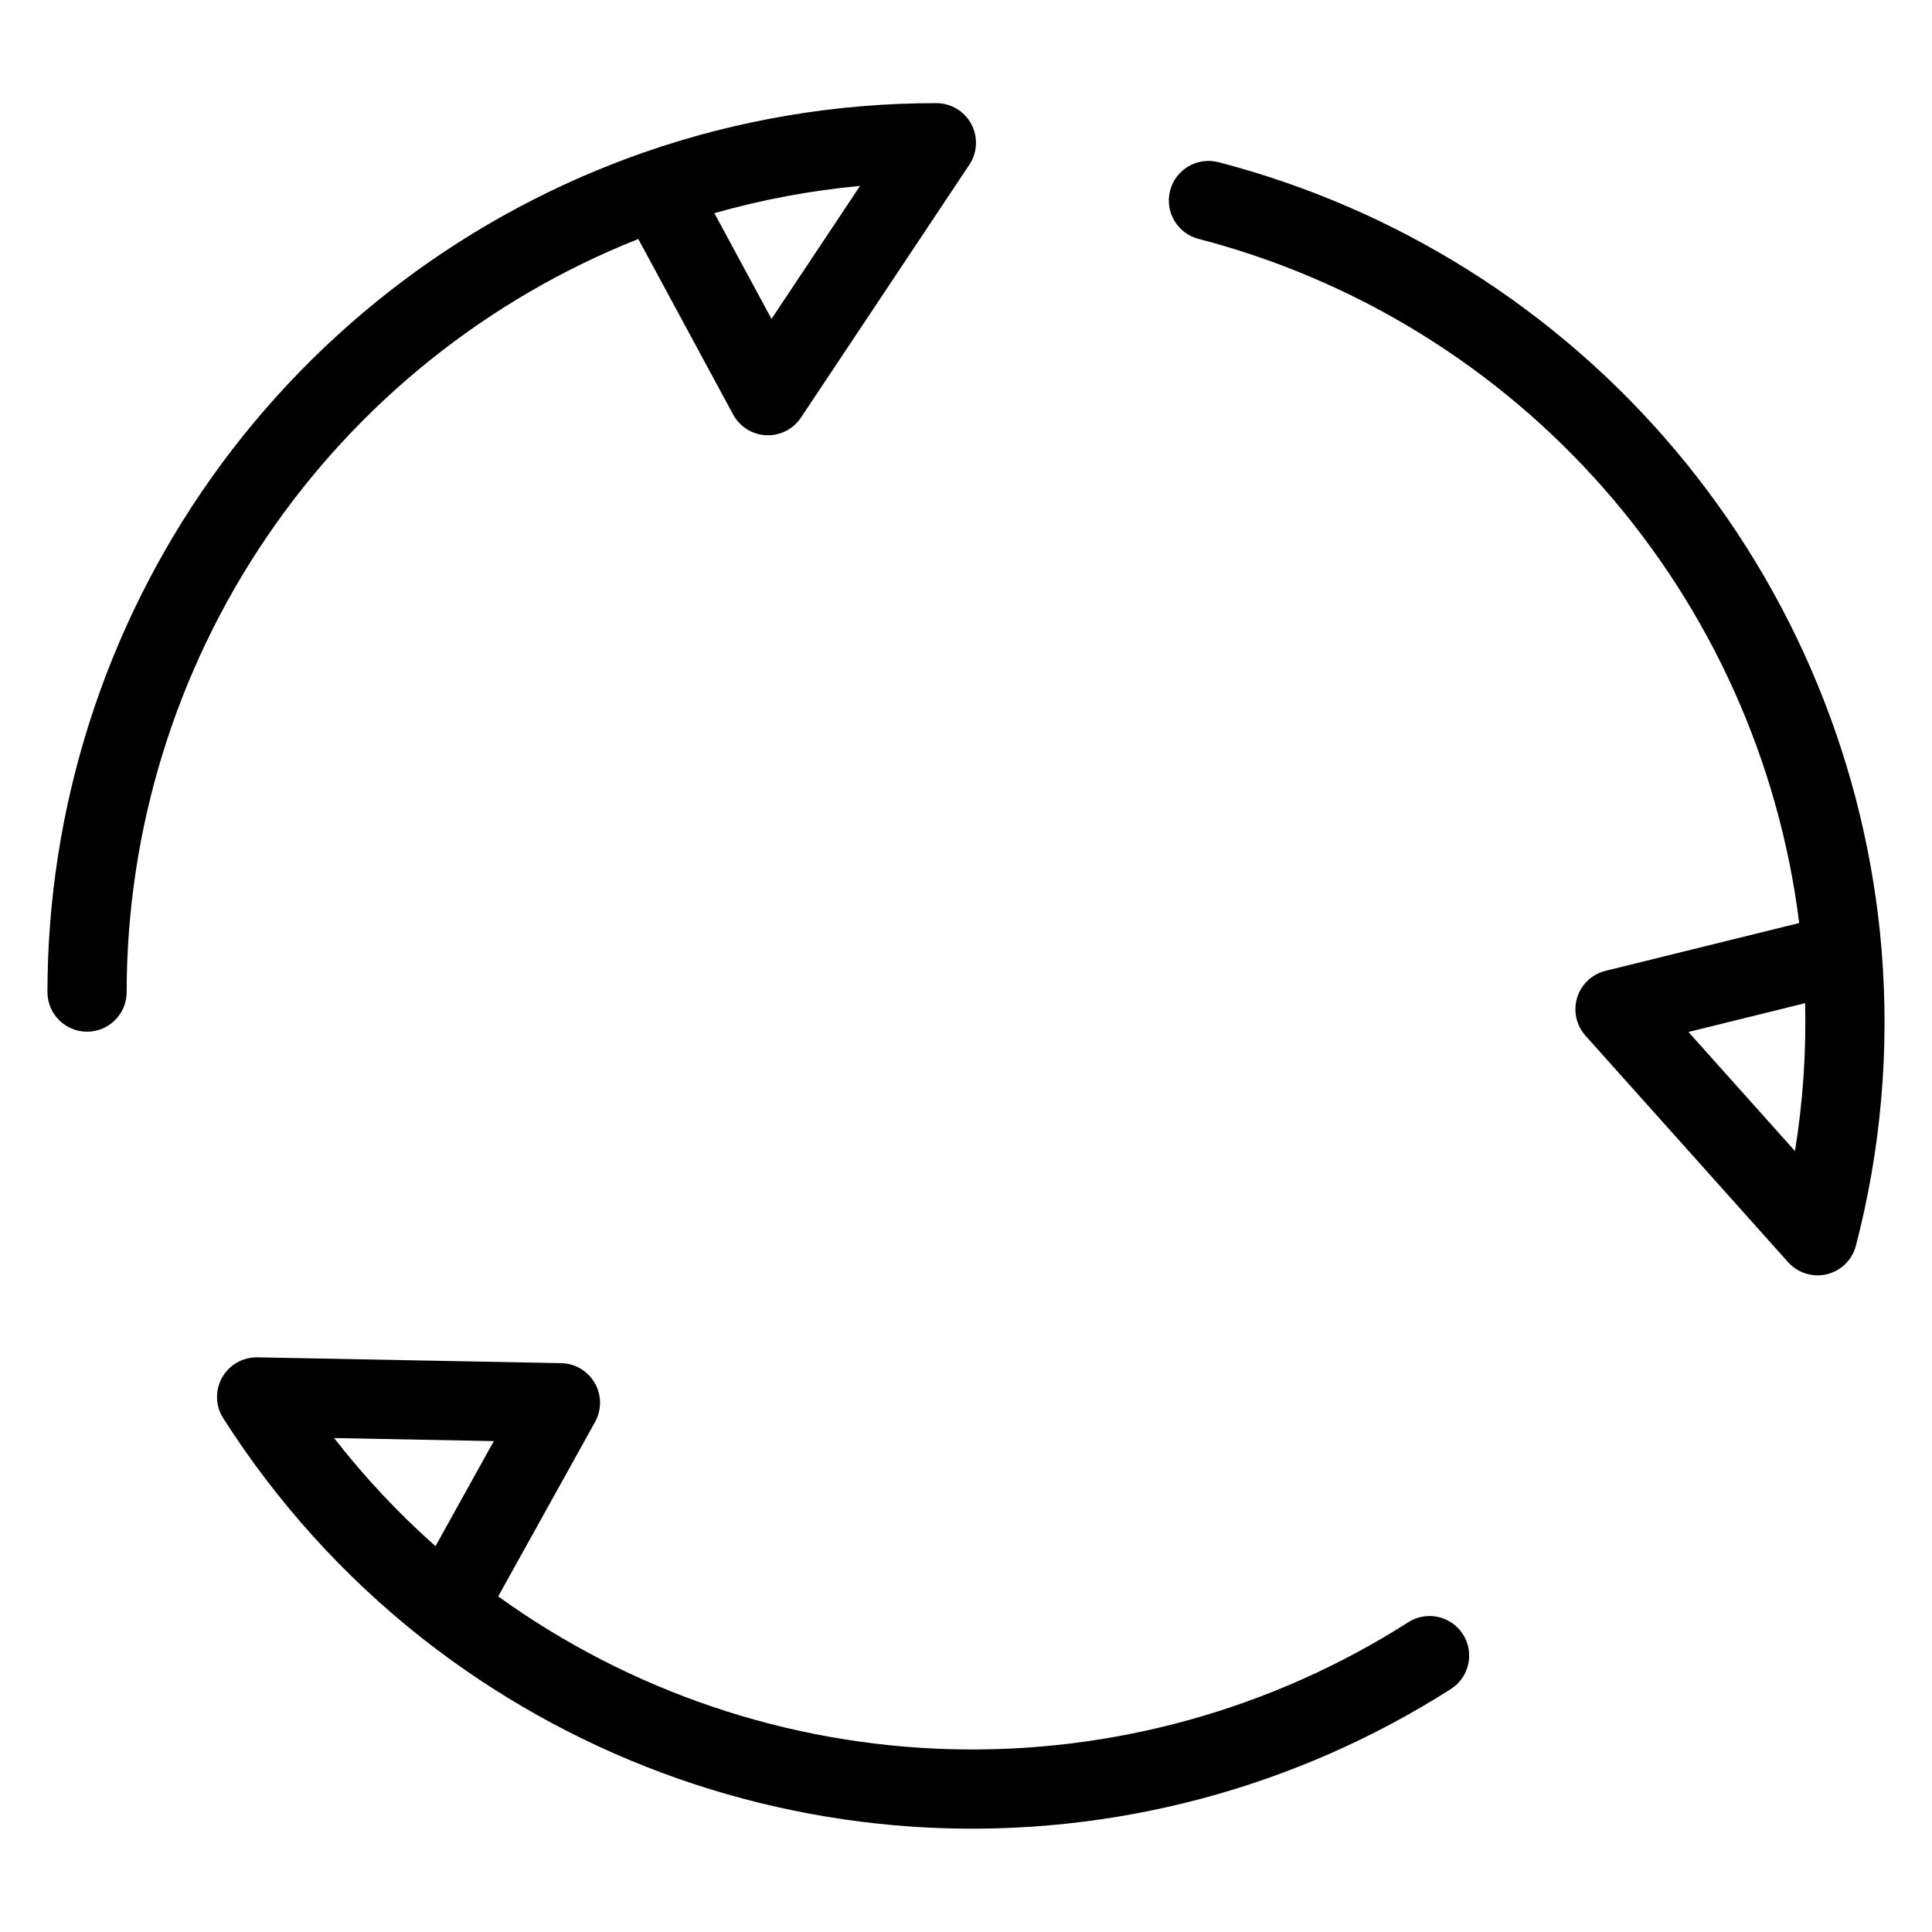 <?xml version="1.0" encoding="UTF-8"?>
<!-- Uploaded to: ICON Repo, www.iconrepo.com, Generator: ICON Repo Mixer Tools -->
<svg fill="#000000" width="800px" height="800px" version="1.1" viewBox="144 144 512 512" xmlns="http://www.w3.org/2000/svg">
 <g>
  <path d="m313.15 207.33 25.133 46.516c1.754 3.242 5.074 5.324 8.754 5.496 3.68 0.168 7.18-1.605 9.223-4.672l44.629-67.023c2.141-3.223 2.34-7.359 0.512-10.773-1.828-3.41-5.383-5.539-9.25-5.539-26.336-0.027-52.488 4.367-77.367 13.004l-0.355 0.121c-46.113 16.156-86.074 46.238-114.35 86.086-28.277 39.852-43.48 87.5-43.504 136.37 0 5.793 4.699 10.492 10.496 10.492s10.496-4.699 10.496-10.492c0.023-43.02 12.957-85.039 37.133-120.62 24.172-35.586 58.473-63.09 98.453-78.961zm58.773-14.066-23.465 35.246-15.145-28.02c12.621-3.59 25.547-6.008 38.609-7.227z"/>
  <path d="m642.66 395.96-0.031-0.367 0.004-0.004c-4.07-48.691-23.168-94.922-54.652-132.29-31.48-37.371-73.797-64.039-121.09-76.32-5.613-1.453-11.344 1.918-12.801 7.531-1.453 5.613 1.918 11.34 7.531 12.797 41.637 10.809 79.07 33.871 107.45 66.195 28.383 32.324 46.406 72.426 51.738 115.11l-51.332 12.668c-3.574 0.883-6.426 3.574-7.512 7.09-1.086 3.519-0.25 7.352 2.207 10.094l53.684 60.016c2.582 2.883 6.539 4.113 10.297 3.203 3.762-0.914 6.715-3.82 7.684-7.566 6.641-25.488 8.945-51.91 6.82-78.16zm-22.977 53.078-28.227-31.555 30.918-7.633v0.004c0.312 13.113-0.59 26.234-2.688 39.184z"/>
  <path d="m517.21 573.91c-36.266 23.137-78.641 34.852-121.64 33.633-43-1.223-84.641-15.324-119.54-40.48l25.668-46.223h-0.004c1.789-3.219 1.762-7.141-0.078-10.332-1.836-3.191-5.211-5.188-8.895-5.258l-80.508-1.539c-3.871-0.074-7.469 1.988-9.359 5.363-1.891 3.379-1.773 7.519 0.312 10.781 14.152 22.211 31.934 41.891 52.602 58.211l0.293 0.23c38.438 30.172 85.297 47.66 134.1 50.043 48.805 2.383 97.145-10.453 138.34-36.738 4.887-3.117 6.316-9.609 3.199-14.492-3.121-4.887-9.609-6.32-14.496-3.199zm-257.8-20.156c-9.816-8.707-18.812-18.301-26.871-28.656l42.332 0.809z"/>
 </g>
</svg>